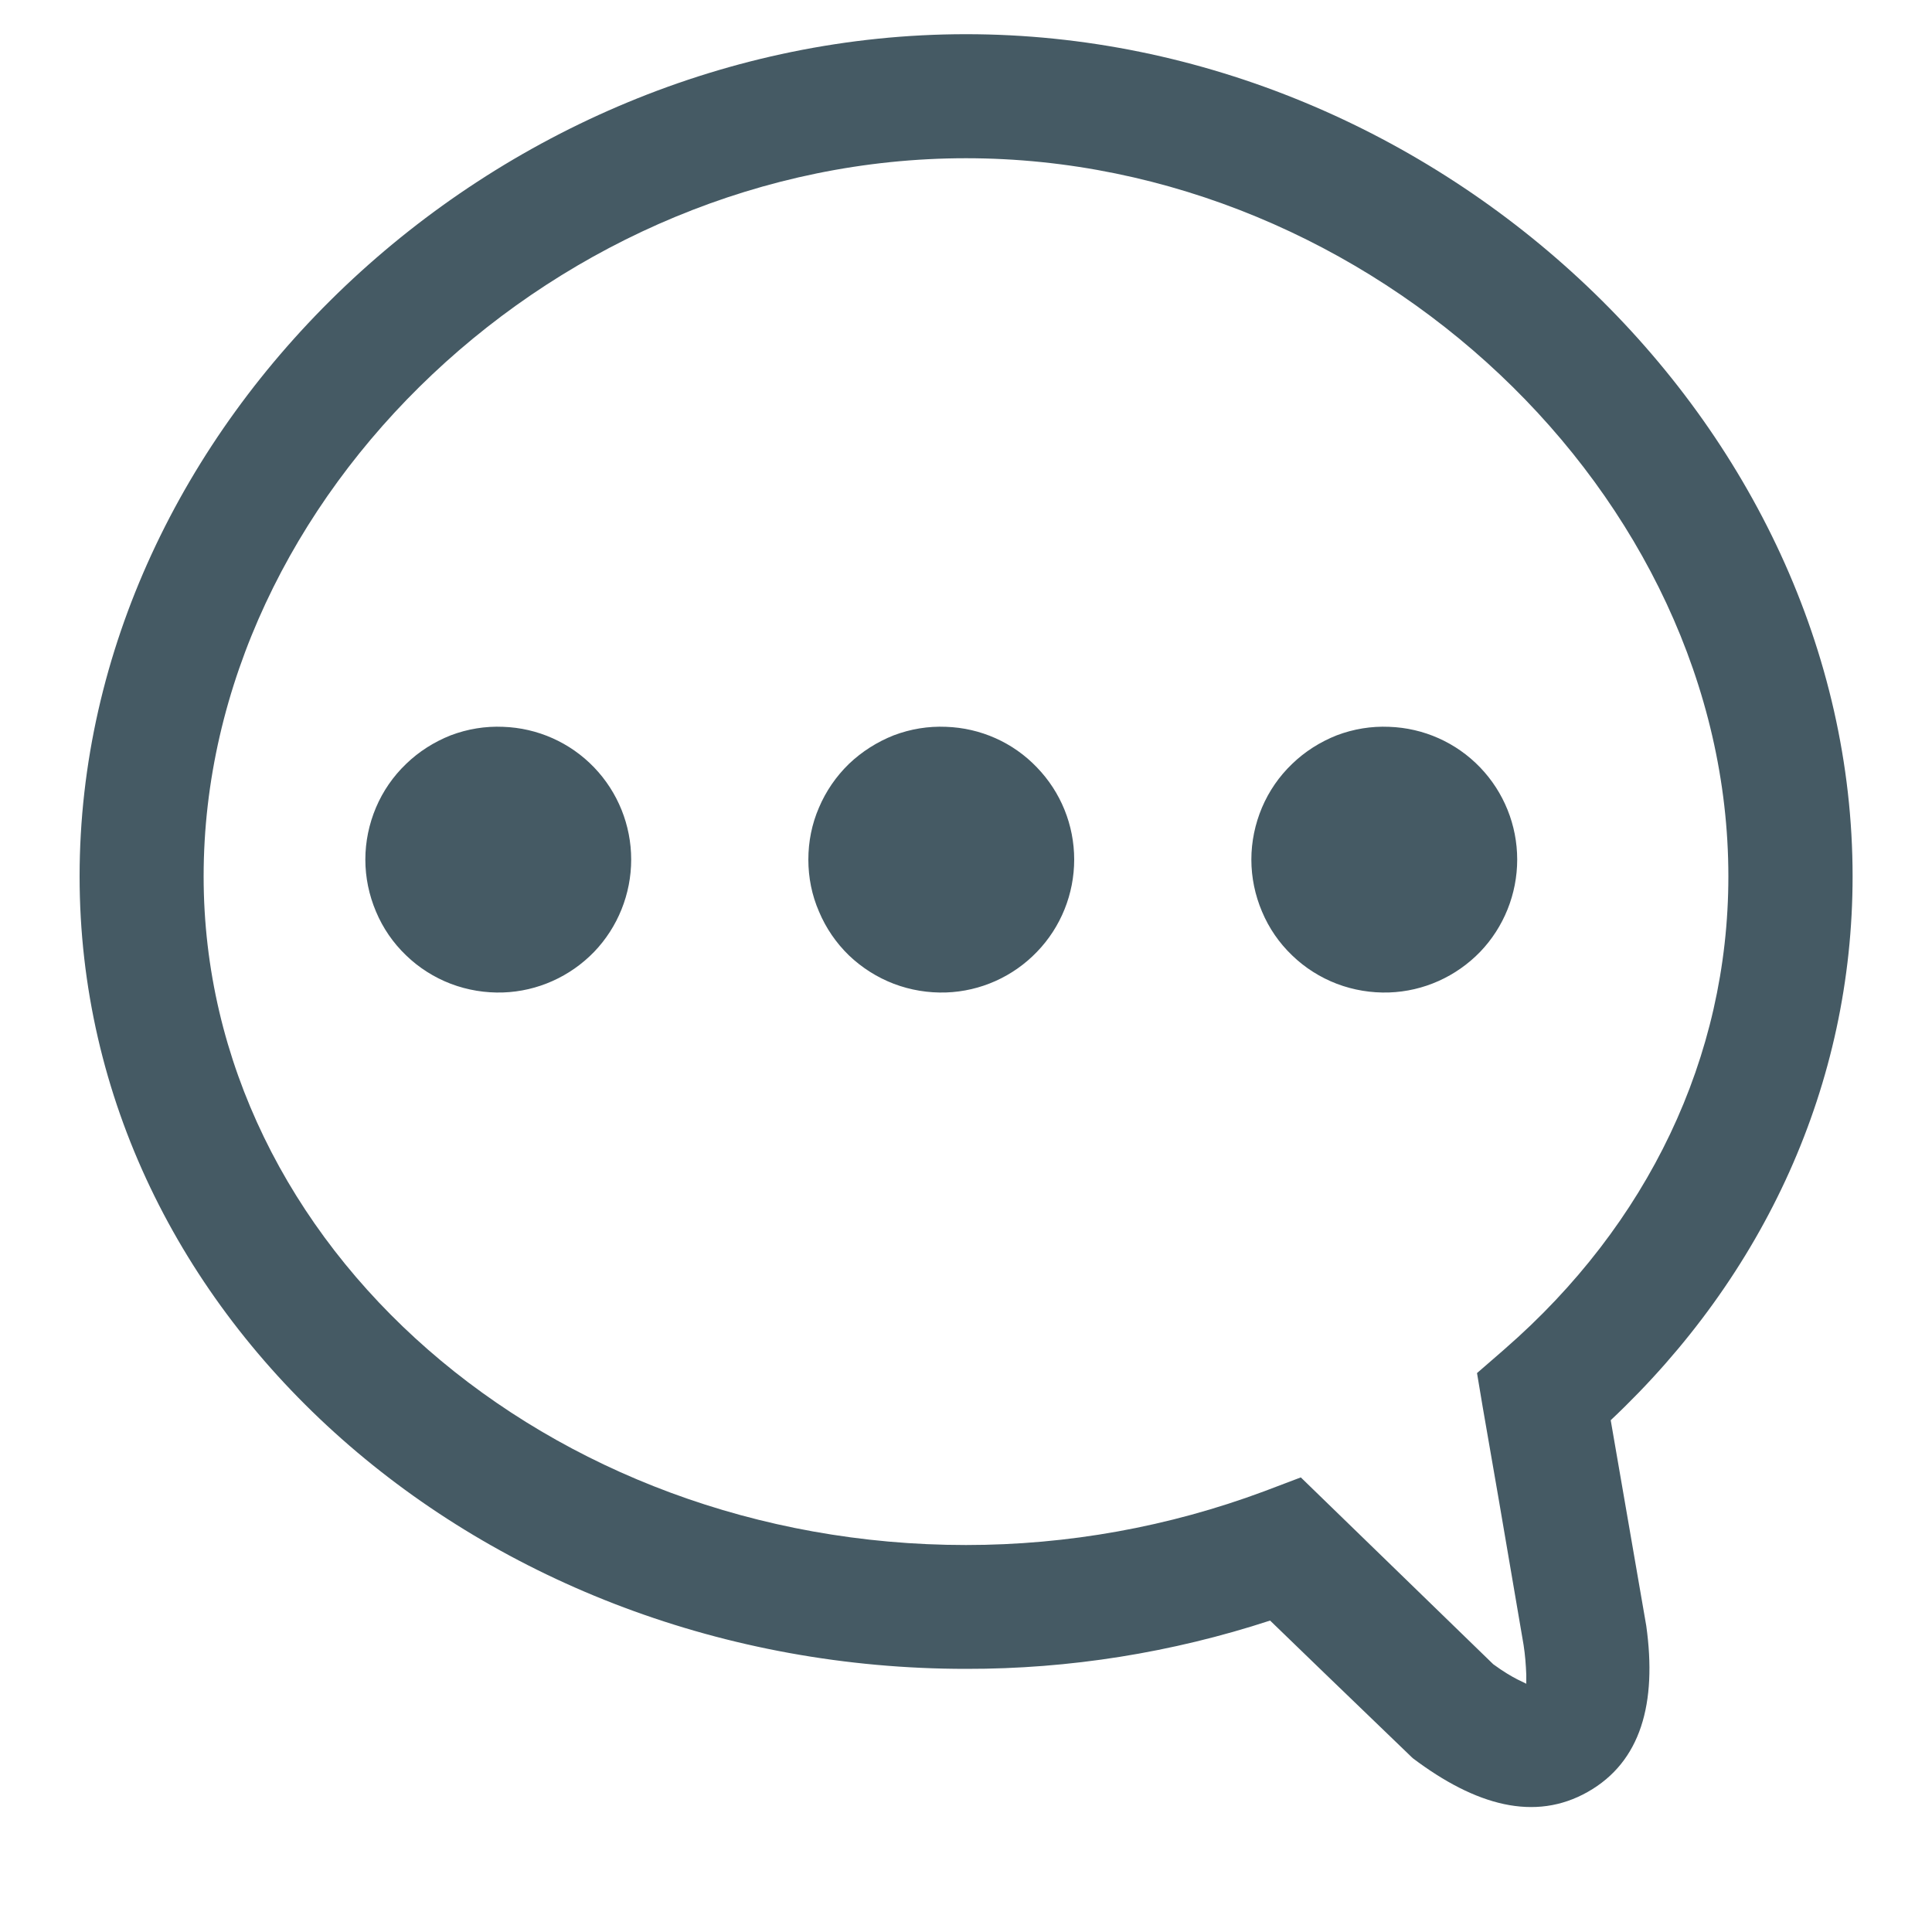 <svg width="10" height="10" viewBox="0 0 10 10" fill="none" xmlns="http://www.w3.org/2000/svg">
<path d="M5 0.177C2.549 0.177 0.412 2.2 0.412 4.536C0.412 6.832 2.501 8.638 5 8.638C5.535 8.639 6.066 8.554 6.574 8.388C6.787 8.594 6.86 8.665 7.312 9.1C7.638 9.346 7.944 9.43 8.218 9.275C8.494 9.119 8.577 8.815 8.521 8.415L8.337 7.351C9.134 6.601 9.589 5.61 9.589 4.536C9.589 2.2 7.452 0.177 5 0.177ZM5 0.819C7.105 0.819 8.946 2.563 8.946 4.536C8.946 5.474 8.528 6.338 7.79 6.981L7.781 6.989L7.645 7.107L7.675 7.286L7.739 7.655L7.756 7.753L7.886 8.514C7.894 8.565 7.898 8.617 7.9 8.669V8.712C7.9 8.714 7.9 8.716 7.901 8.716C7.898 8.711 7.835 8.692 7.729 8.614L6.733 7.647L6.543 7.719C6.049 7.903 5.527 7.997 5 7.997C2.837 7.997 1.054 6.455 1.054 4.536C1.054 2.563 2.896 0.819 5 0.819ZM7.19 3.762C7.098 3.758 7.006 3.773 6.919 3.806C6.833 3.84 6.754 3.89 6.688 3.954C6.621 4.018 6.568 4.095 6.532 4.18C6.496 4.265 6.477 4.357 6.477 4.449C6.477 4.542 6.496 4.633 6.532 4.718C6.568 4.804 6.621 4.881 6.688 4.945C6.754 5.009 6.833 5.059 6.919 5.092C7.006 5.125 7.098 5.14 7.19 5.137C7.368 5.131 7.537 5.055 7.661 4.927C7.784 4.799 7.853 4.627 7.853 4.449C7.853 4.271 7.784 4.1 7.661 3.972C7.537 3.843 7.368 3.768 7.19 3.762ZM4.897 3.762C4.805 3.758 4.713 3.773 4.626 3.806C4.54 3.84 4.461 3.89 4.394 3.954C4.328 4.018 4.275 4.095 4.239 4.18C4.202 4.265 4.184 4.357 4.184 4.449C4.184 4.542 4.202 4.633 4.239 4.718C4.275 4.804 4.328 4.881 4.394 4.945C4.461 5.009 4.54 5.059 4.626 5.092C4.713 5.125 4.805 5.14 4.897 5.137C5.075 5.131 5.244 5.055 5.367 4.927C5.491 4.799 5.56 4.627 5.56 4.449C5.56 4.271 5.491 4.1 5.367 3.972C5.244 3.843 5.075 3.768 4.897 3.762ZM2.604 3.762C2.512 3.758 2.42 3.773 2.333 3.806C2.247 3.84 2.168 3.89 2.102 3.954C2.035 4.018 1.982 4.095 1.946 4.18C1.91 4.265 1.891 4.357 1.891 4.449C1.891 4.542 1.91 4.633 1.946 4.718C1.982 4.804 2.035 4.881 2.102 4.945C2.168 5.009 2.247 5.059 2.333 5.092C2.42 5.125 2.512 5.14 2.604 5.137C2.782 5.131 2.951 5.055 3.075 4.927C3.198 4.799 3.267 4.627 3.267 4.449C3.267 4.271 3.198 4.1 3.075 3.972C2.951 3.843 2.782 3.768 2.604 3.762Z" fill="#455A64"/>
</svg>
